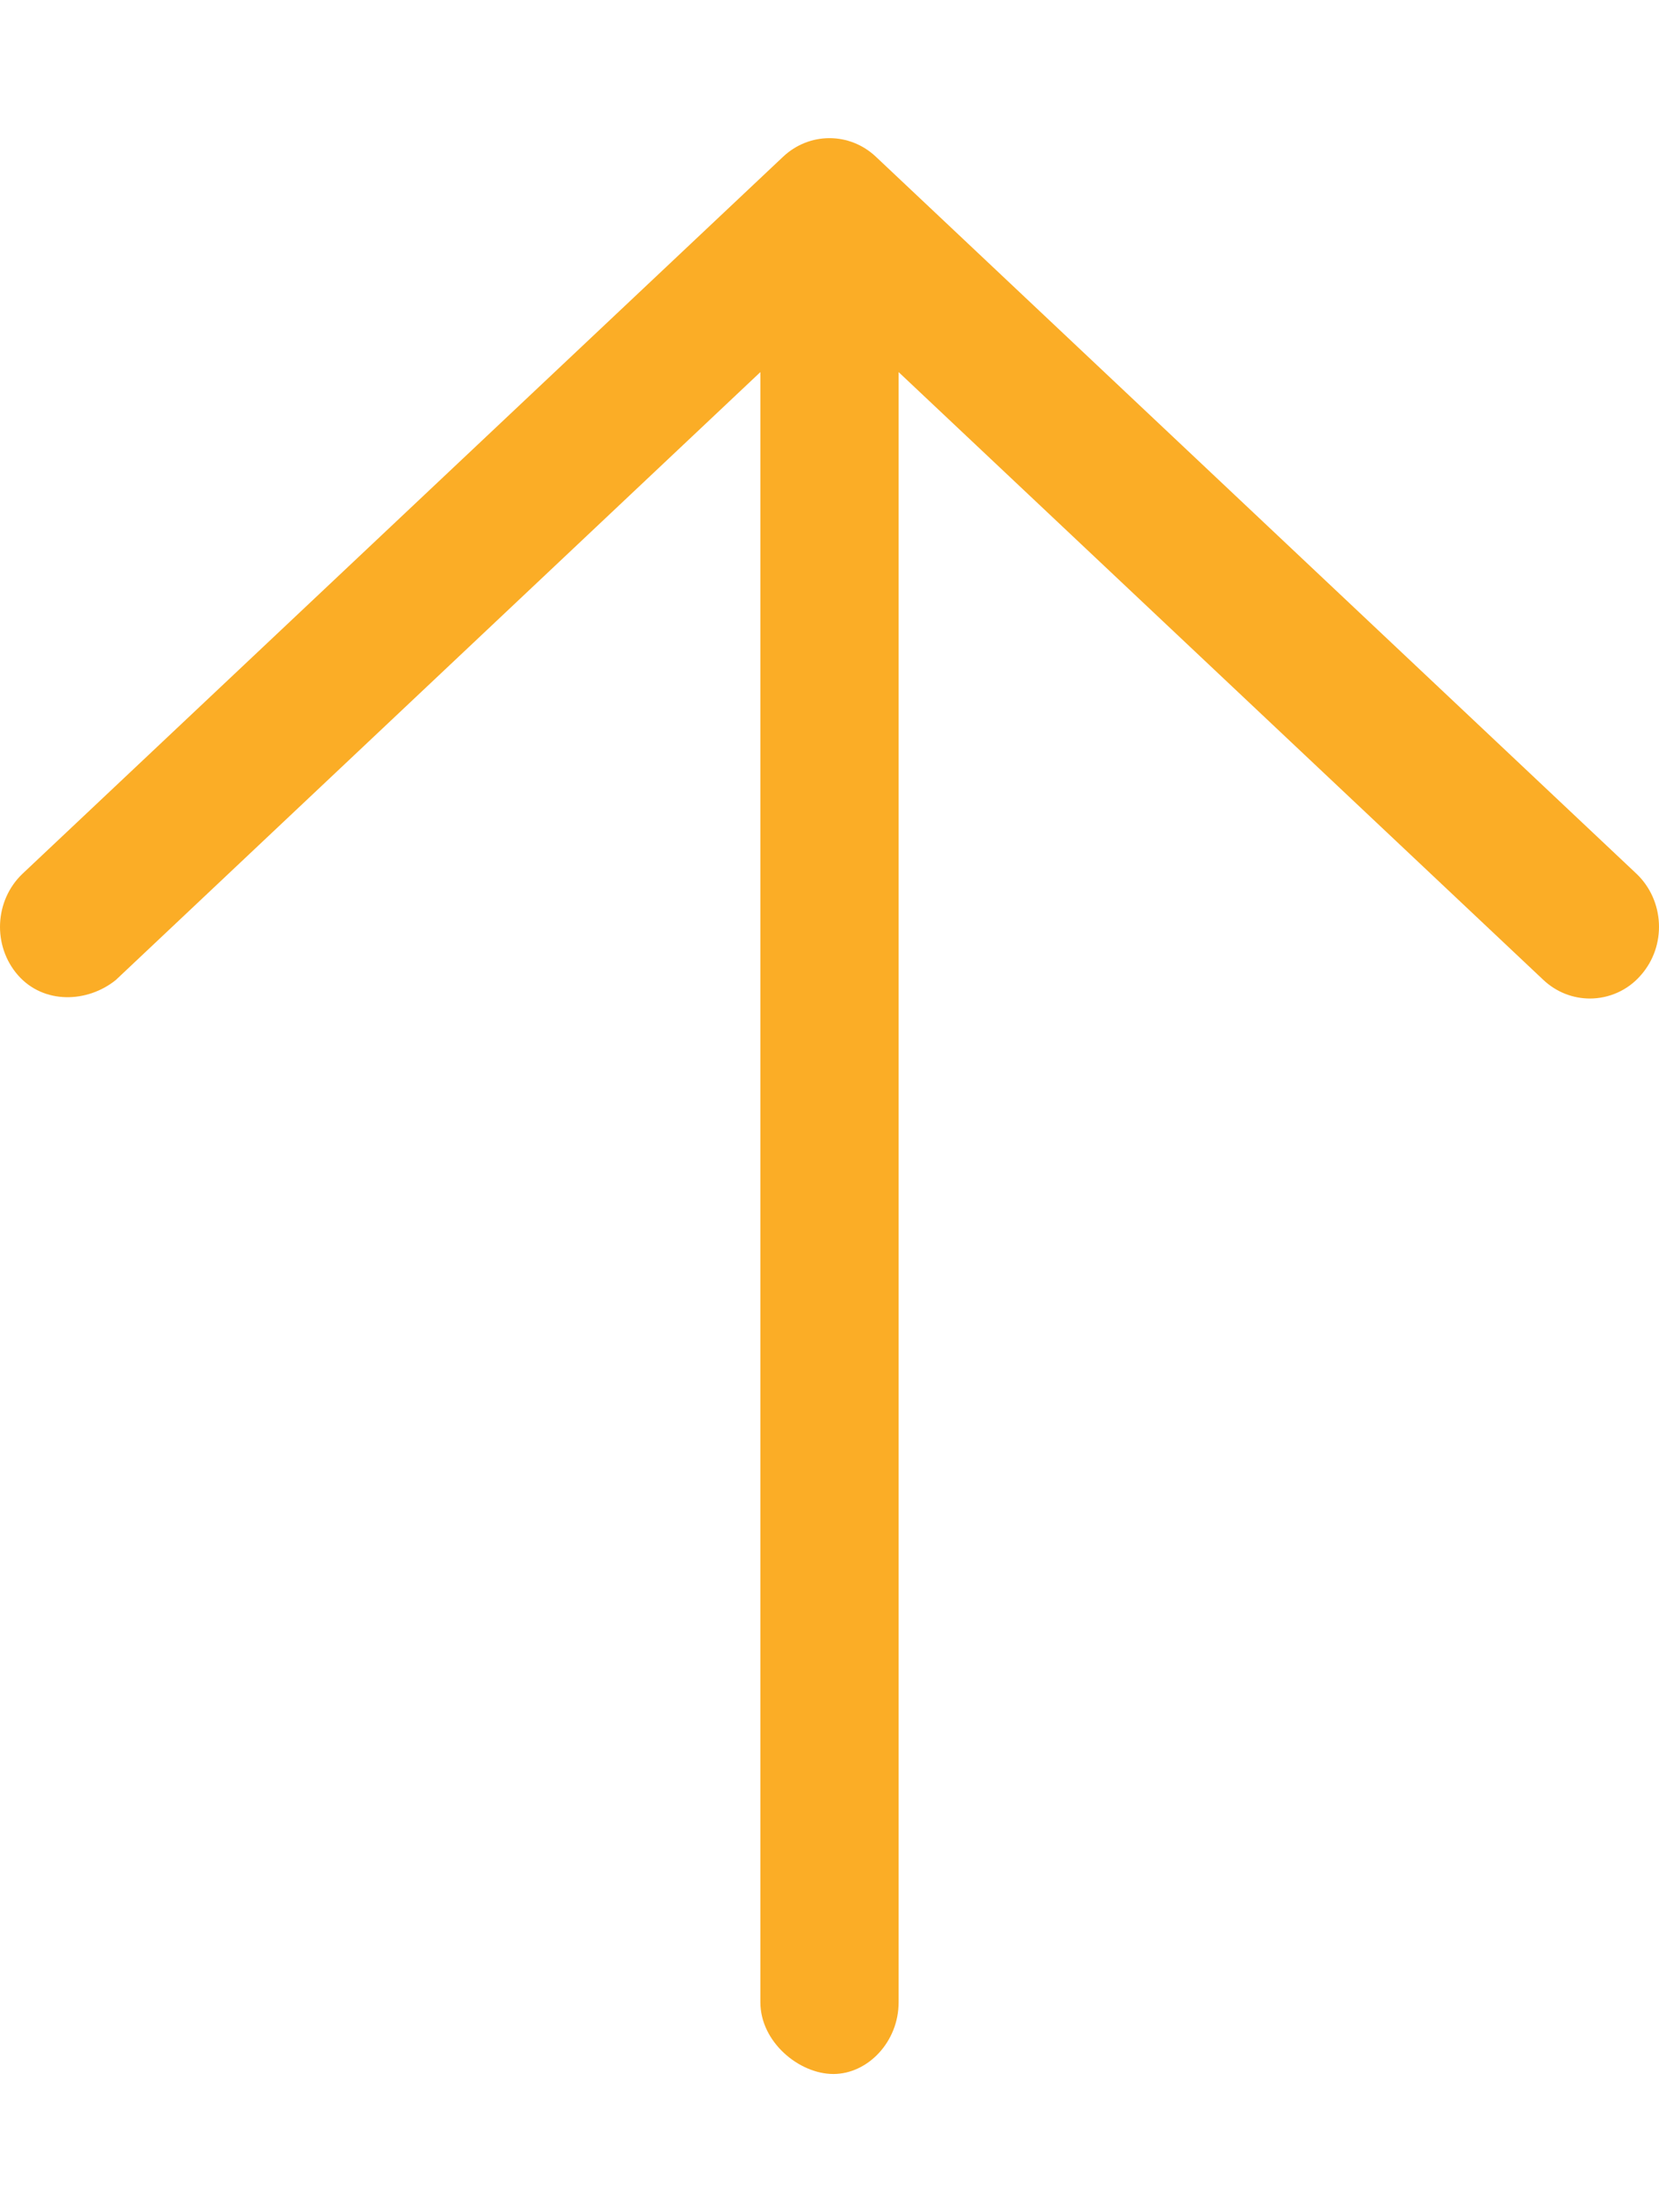 <svg xmlns="http://www.w3.org/2000/svg"
     viewBox="0 0 384 512" fill="#FBAD26"><!--! Font Awesome Pro 6.1.1 by @fontawesome - https://fontawesome.com License - https://fontawesome.com/license (Commercial License) Copyright 2022 Fonticons, Inc. -->
    <path d="M379.8 225.7C376.7 229.3 372.3 231.1 368 231.1c-3.844 0-7.703-1.426-10.77-4.31L208 86.12v377.3c0 9.171-7.156 16.59-15.1 16.59S176 472.6 176 463.4V86.12l-149.2 140.7C20.25 232.1 10.14 232.5 4.156 225.7C-1.781 218.9-1.297 208.4 5.234 202.2l176-165.9c6.094-5.768 15.44-5.768 21.53 0l176 165.9C385.3 208.4 385.8 218.9 379.8 225.7z"/>
</svg>

